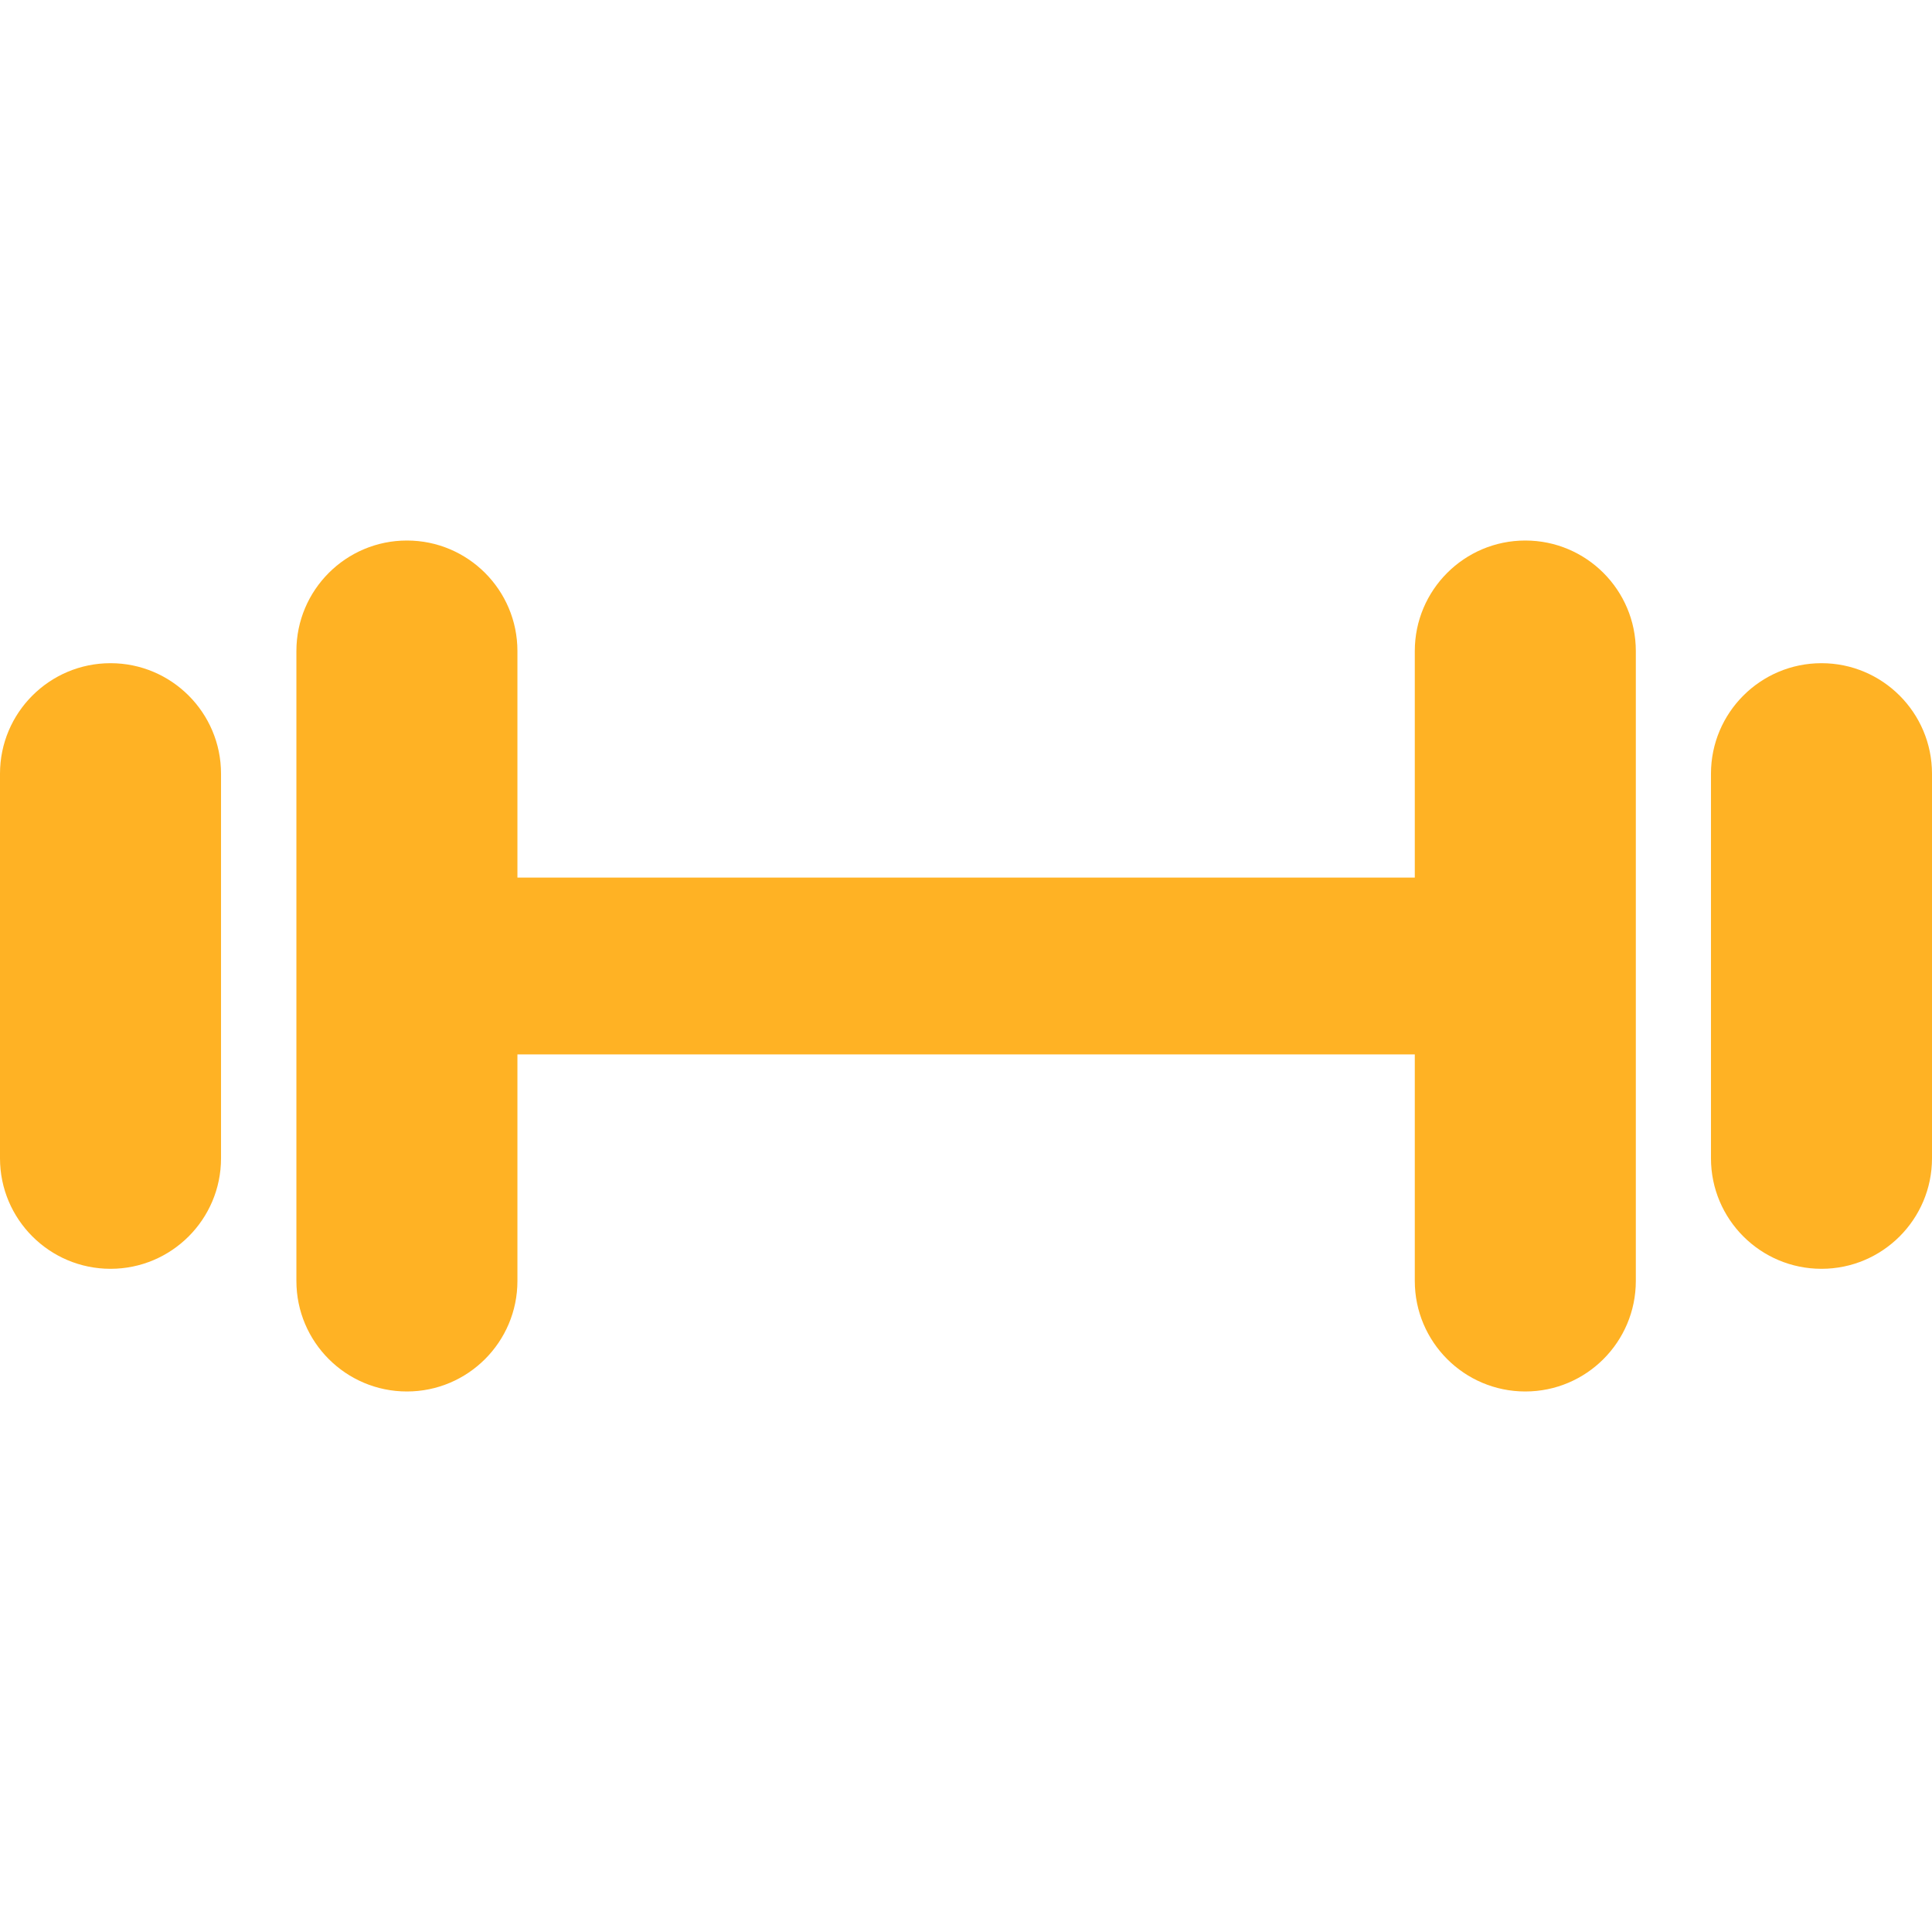 <svg xmlns="http://www.w3.org/2000/svg" xmlns:xlink="http://www.w3.org/1999/xlink" fill="#FFB224 " id="Capa_1" width="800px" height="800px" viewBox="0 0 874.1 874.1" xml:space="preserve"><g id="SVGRepo_bgCarrier" stroke-width="0"></g><g id="SVGRepo_tracerCarrier" stroke-linecap="round" stroke-linejoin="round"></g><g id="SVGRepo_iconCarrier"> <g> <g> <path d="M50,300.05c-27.6,0-50,22.4-50,50v174c0,27.6,22.4,50,50,50s50-22.4,50-50v-174C100,322.45,77.6,300.05,50,300.05z"></path> <path d="M690.1,244.55c-27.6,0-50,22.4-50,50v102.5h-406v-102.5c0-27.6-22.4-50-50-50c-27.6,0-50,22.4-50,50v285 c0,27.6,22.4,50,50,50c27.6,0,50-22.4,50-50v-102.5h406v102.5c0,27.6,22.4,50,50,50s50-22.4,50-50v-285 C740.1,266.95,717.699,244.55,690.1,244.55z"></path> <path d="M824.1,300.05c-27.6,0-50,22.4-50,50v174c0,27.6,22.4,50,50,50s50-22.4,50-50v-174 C874.1,322.45,851.699,300.05,824.1,300.05z"></path> </g> </g> </g></svg>